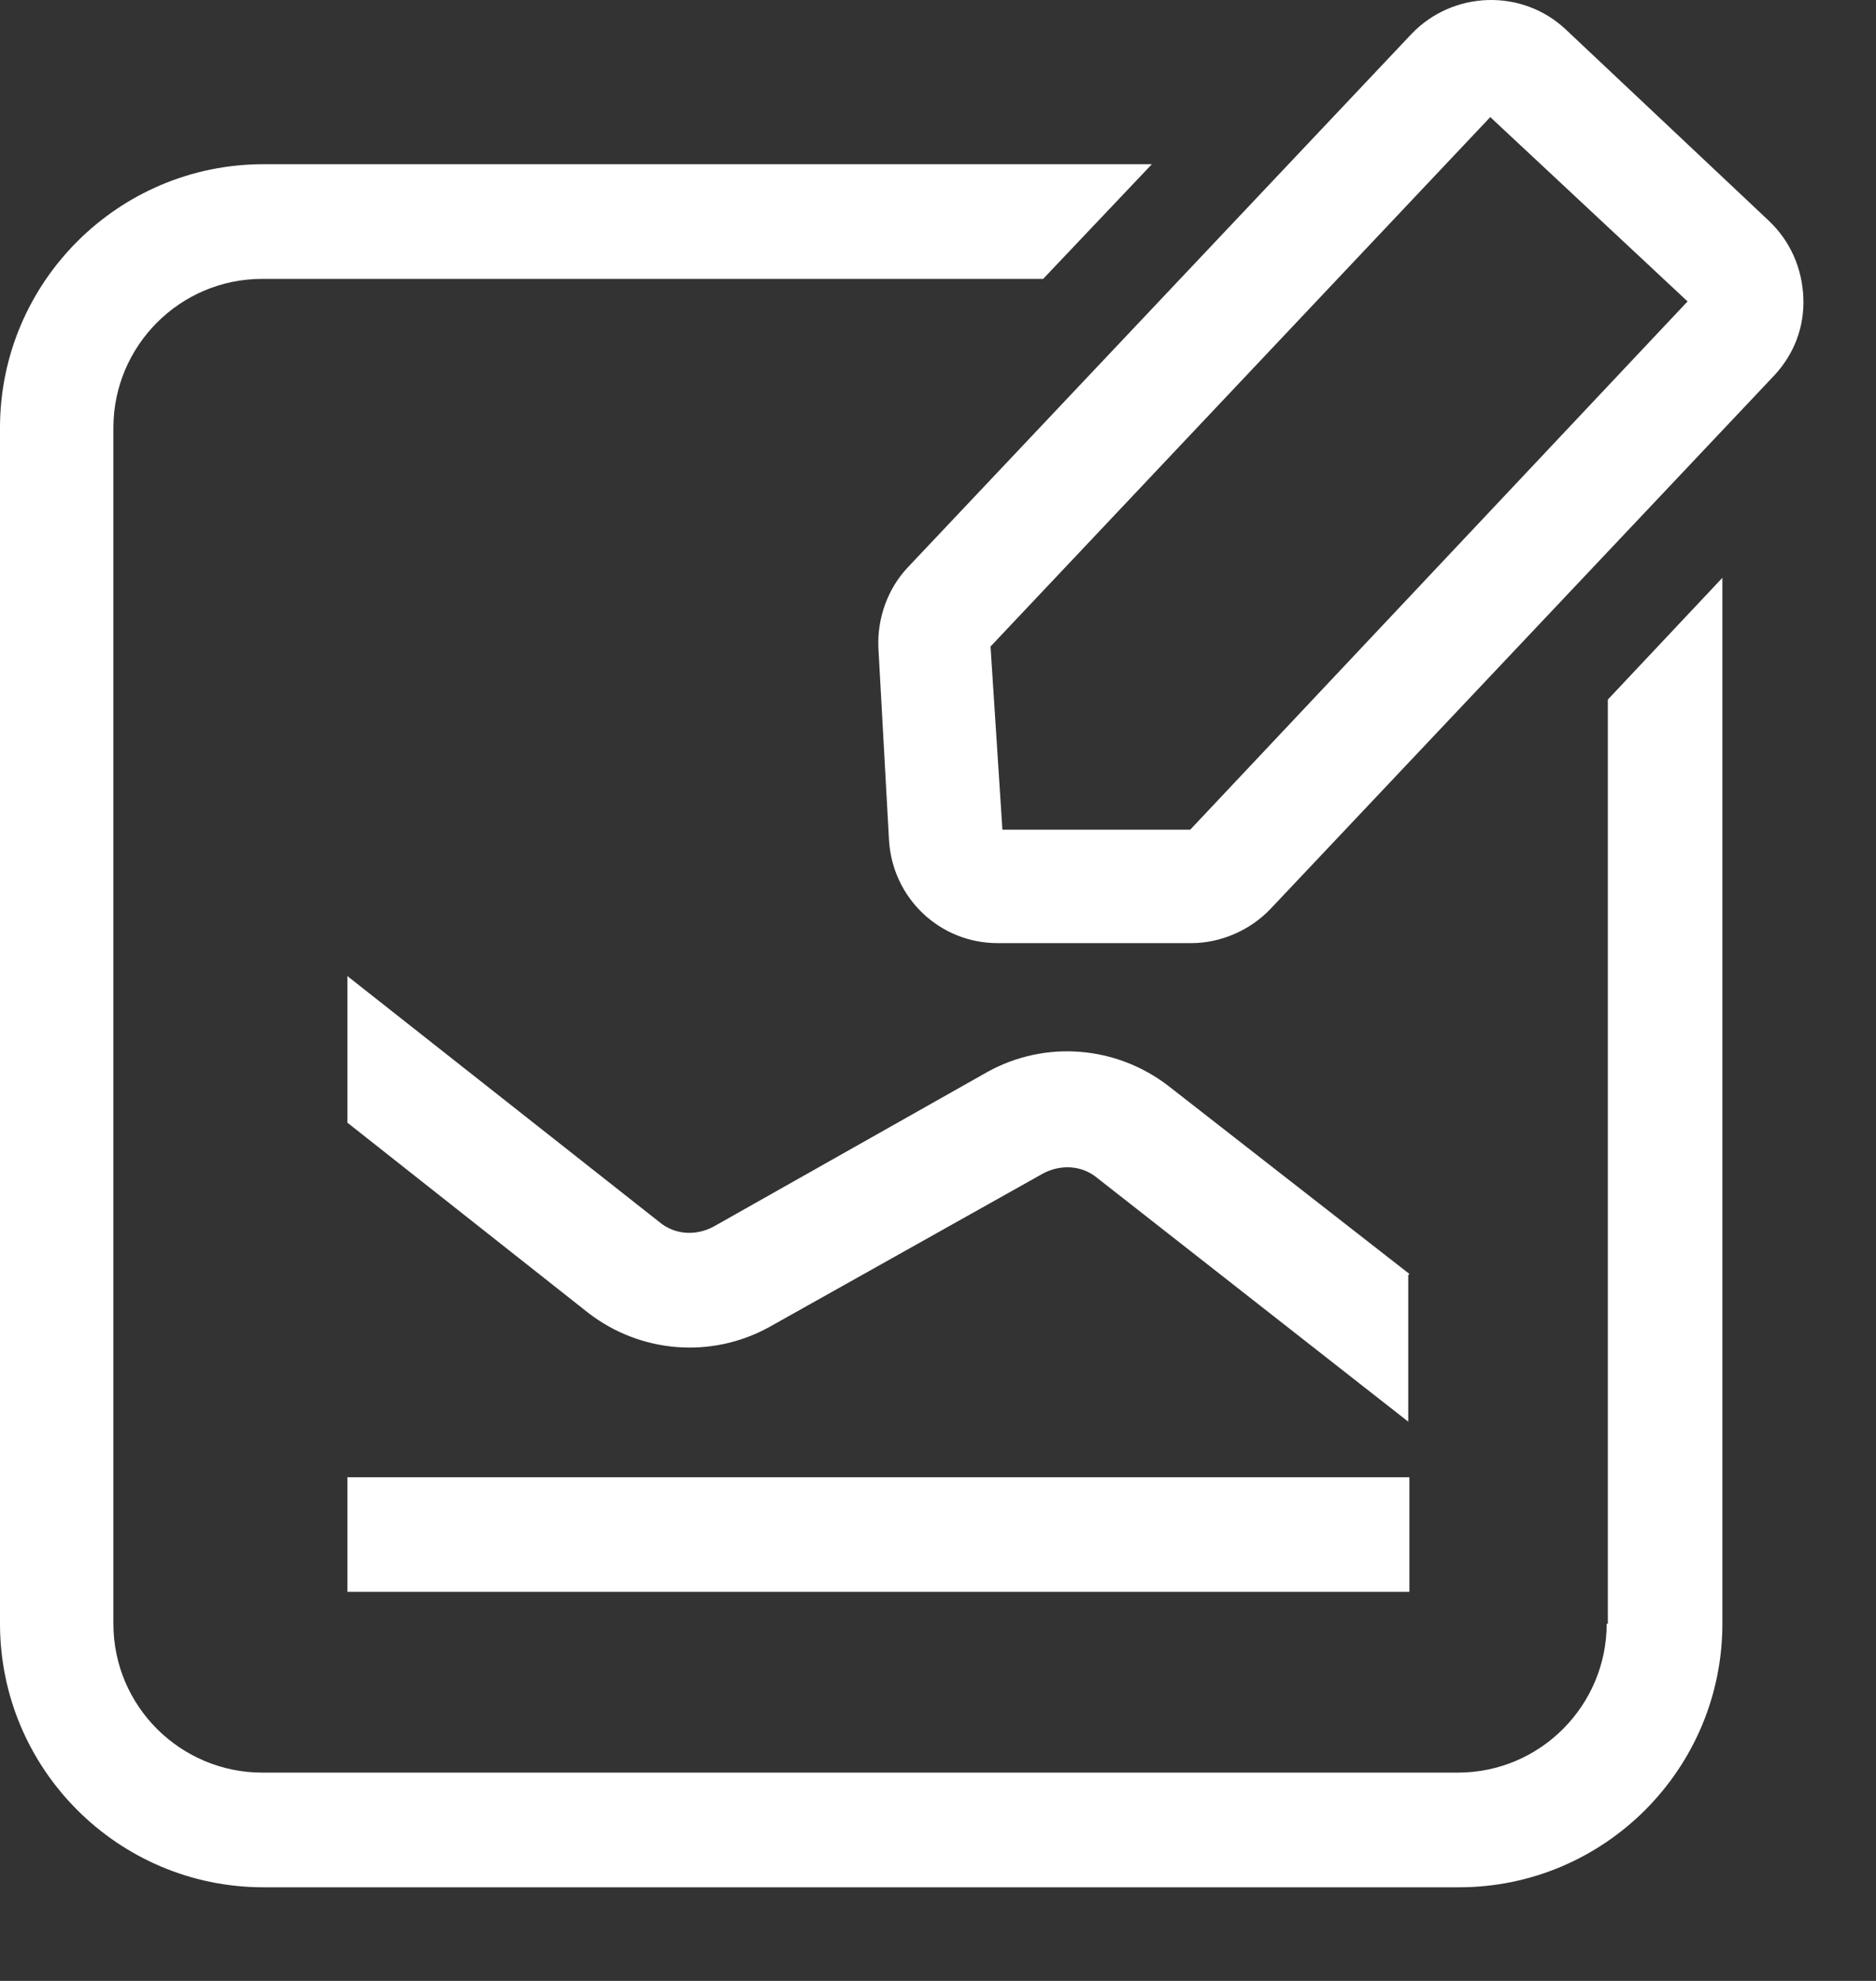 <?xml version="1.0" encoding="UTF-8"?>
<svg xmlns="http://www.w3.org/2000/svg" width="18" height="19" viewBox="0 0 18 19" fill="none">
  <rect x="0" y="0" width="18" height="19" fill="#333333" stroke="none"/>
  <path d="M15.416 15.574C15.416 16.356 14.781 17.002 13.988 17.002H2.516C1.734 17.002 1.088 16.367 1.088 15.574V4.103C1.088 3.321 1.723 2.675 2.516 2.675H10.009L11.052 1.575H2.528C1.134 1.575 0 2.709 0 4.103V15.574C0 16.968 1.134 18.102 2.528 18.102H13.999C15.393 18.102 16.526 16.968 16.526 15.574V5.542L15.427 6.71V15.574H15.416Z" fill="white"></path>
  <path d="M16.986 2.131L15.025 0.284C14.605 -0.113 13.937 -0.09 13.54 0.329L8.711 5.441C8.518 5.645 8.416 5.929 8.428 6.212L8.53 8.06C8.564 8.615 9.017 9.046 9.572 9.046H11.431C11.715 9.046 11.998 8.921 12.191 8.717L17.02 3.605C17.212 3.401 17.314 3.14 17.303 2.857C17.292 2.574 17.178 2.313 16.974 2.12L16.986 2.131ZM11.431 7.958H9.618L9.504 6.201L14.299 1.123L16.192 2.891L11.42 7.958H11.431Z" fill="white"></path>
  <path d="M13.523 12.219L11.211 10.416C10.712 10.031 10.032 9.974 9.477 10.28L6.847 11.765C6.677 11.856 6.473 11.845 6.325 11.72L3.333 9.362V10.768L5.645 12.593C6.144 12.978 6.824 13.035 7.38 12.729L10.009 11.255C10.179 11.165 10.383 11.176 10.531 11.301L13.512 13.636V12.23L13.523 12.219Z" fill="white"></path>
  <path d="M13.523 14.169H3.333V15.268H13.523V14.169Z" fill="white"></path>
</svg>
